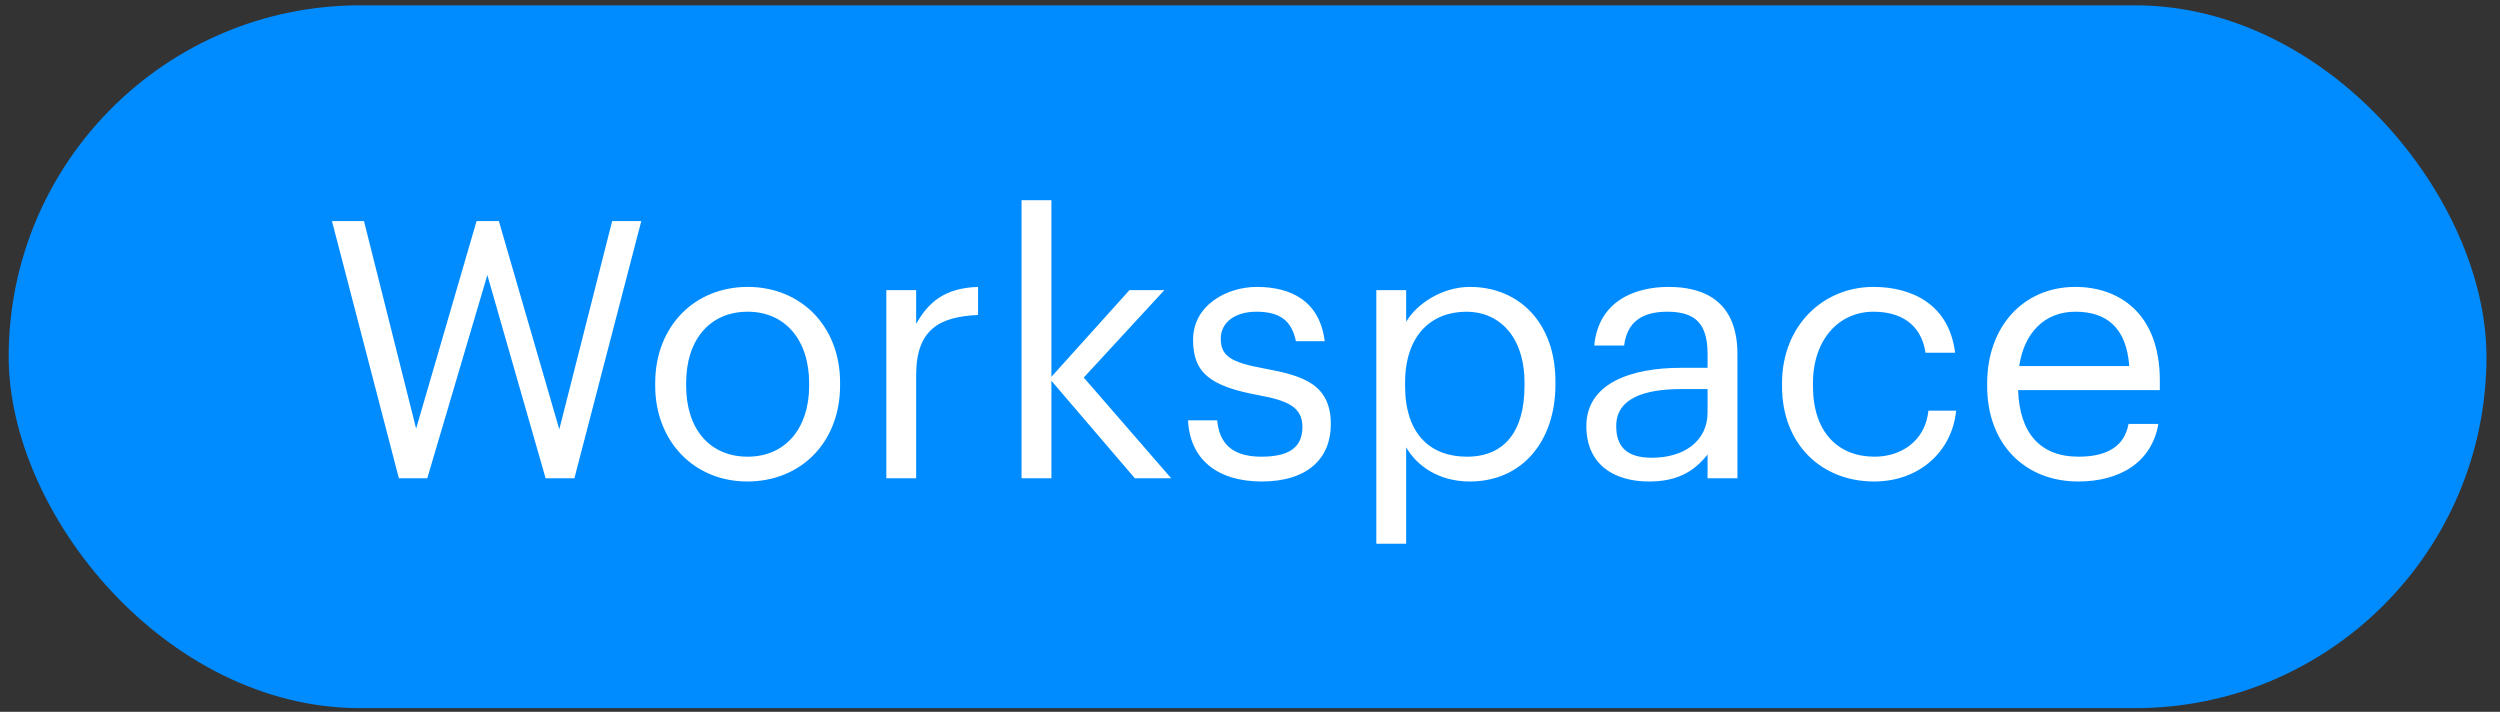<svg width="144" height="41" viewBox="0 0 144 41" fill="none" xmlns="http://www.w3.org/2000/svg">
<rect x="0" y="0" width="144" height="41" fill="#333333" stroke="none"/>
<rect x="0.5" y="0.307" width="142.721" height="40.482" rx="20.241" fill="#008CFF"/>
<path d="M22.975 27.548L19.121 12.734H20.965L23.969 24.689L27.45 12.734H28.734L32.215 24.73L35.26 12.734H36.938L33.085 27.548H31.427L28.071 15.842L24.611 27.548H22.975ZM43.065 26.305C45.24 26.305 46.607 24.668 46.607 22.223V22.078C46.607 19.571 45.219 17.955 43.065 17.955C40.889 17.955 39.522 19.571 39.522 22.057V22.223C39.522 24.689 40.868 26.305 43.065 26.305ZM43.044 27.734C39.957 27.734 37.74 25.393 37.74 22.223V22.057C37.74 18.805 39.998 16.526 43.065 16.526C46.131 16.526 48.389 18.784 48.389 22.037V22.202C48.389 25.476 46.131 27.734 43.044 27.734ZM51.052 27.548V16.712H52.771V18.66C53.455 17.437 54.387 16.588 56.335 16.526V18.142C54.159 18.245 52.771 18.929 52.771 21.602V27.548H51.052ZM58.841 27.548V11.533H60.561V21.705L65.056 16.712H67.066L62.425 21.747L67.46 27.548H65.367L60.561 21.933V27.548H58.841ZM72.678 27.734C70.088 27.734 68.534 26.429 68.431 24.212H70.109C70.233 25.497 70.917 26.305 72.657 26.305C74.294 26.305 75.019 25.745 75.019 24.585C75.019 23.445 74.169 23.073 72.491 22.762C69.674 22.244 68.721 21.456 68.721 19.571C68.721 17.562 70.689 16.526 72.388 16.526C74.335 16.526 76.013 17.313 76.303 19.654H74.646C74.397 18.473 73.734 17.955 72.367 17.955C71.124 17.955 70.316 18.577 70.316 19.509C70.316 20.483 70.855 20.876 72.844 21.229C75.081 21.643 76.656 22.14 76.656 24.44C76.656 26.408 75.309 27.734 72.678 27.734ZM79.276 31.318V16.712H80.995V18.535C81.617 17.479 83.088 16.526 84.662 16.526C87.501 16.526 89.593 18.598 89.593 21.974V22.14C89.593 25.455 87.646 27.734 84.662 27.734C82.881 27.734 81.617 26.843 80.995 25.766V31.318H79.276ZM84.497 26.305C86.651 26.305 87.812 24.854 87.812 22.223V22.057C87.812 19.323 86.299 17.955 84.476 17.955C82.466 17.955 80.933 19.281 80.933 22.057V22.223C80.933 24.999 82.383 26.305 84.497 26.305ZM94.979 27.734C92.969 27.734 91.374 26.76 91.374 24.544C91.374 22.037 94.026 21.187 96.802 21.187H98.356V20.4C98.356 18.68 97.693 17.955 96.036 17.955C94.544 17.955 93.715 18.577 93.549 19.903H91.83C92.058 17.437 94.026 16.526 96.118 16.526C98.19 16.526 100.076 17.375 100.076 20.4V27.548H98.356V26.18C97.548 27.195 96.574 27.734 94.979 27.734ZM95.145 26.367C96.968 26.367 98.356 25.434 98.356 23.756V22.41H96.864C94.689 22.41 93.094 22.948 93.094 24.544C93.094 25.662 93.632 26.367 95.145 26.367ZM107.949 27.734C104.924 27.734 102.645 25.6 102.645 22.244V22.078C102.645 18.763 105.007 16.526 107.908 16.526C110.166 16.526 112.279 17.562 112.611 20.317H110.912C110.643 18.598 109.4 17.955 107.908 17.955C105.94 17.955 104.427 19.53 104.427 22.078V22.244C104.427 24.896 105.877 26.305 107.97 26.305C109.503 26.305 110.891 25.414 111.078 23.653H112.673C112.445 25.994 110.56 27.734 107.949 27.734ZM119.703 27.734C116.637 27.734 114.461 25.579 114.461 22.244V22.078C114.461 18.805 116.554 16.526 119.537 16.526C122.044 16.526 124.406 18.038 124.406 21.912V22.472H116.243C116.326 24.937 117.507 26.305 119.724 26.305C121.402 26.305 122.375 25.683 122.603 24.419H124.323C123.95 26.595 122.148 27.734 119.703 27.734ZM116.305 21.084H122.645C122.479 18.846 121.319 17.955 119.537 17.955C117.776 17.955 116.595 19.157 116.305 21.084Z" fill="white"/>
</svg>

